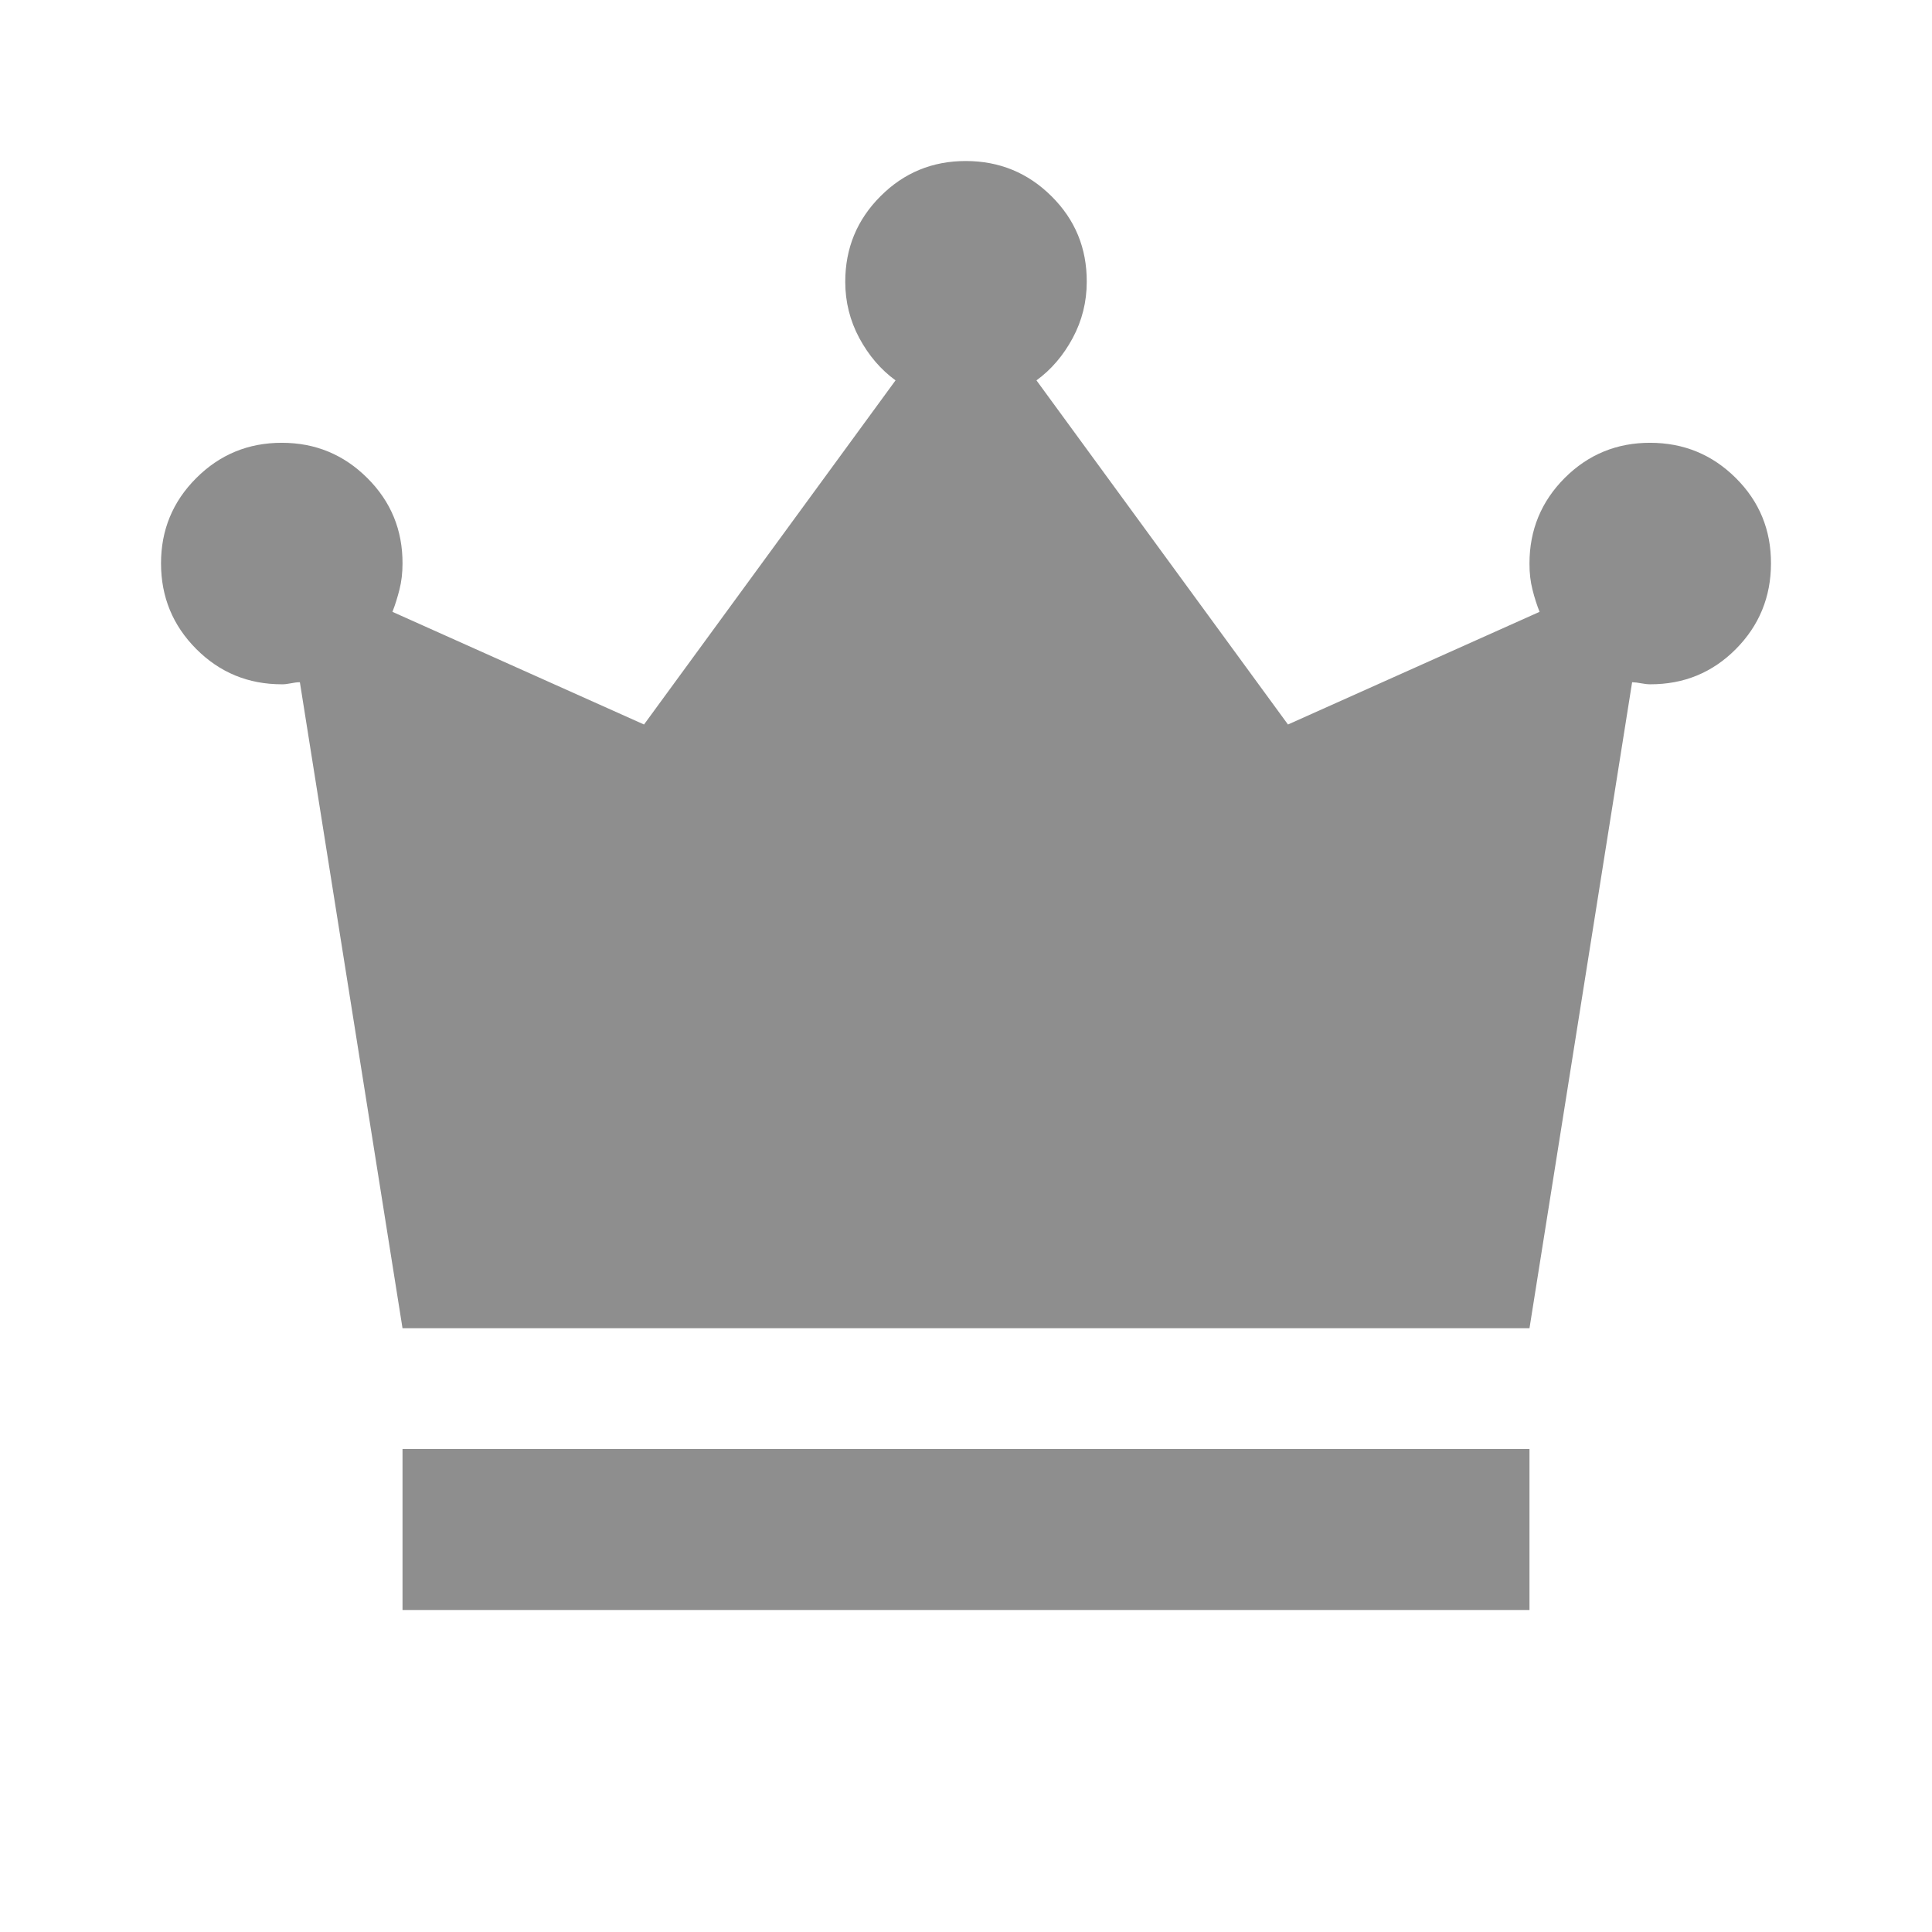 <svg width="32" height="32" viewBox="0 0 32 32" fill="none" xmlns="http://www.w3.org/2000/svg">
<path d="M6.667 26.667V24H25.333V26.667H6.667ZM6.667 22L4.967 11.3C4.922 11.3 4.872 11.306 4.816 11.318C4.76 11.329 4.71 11.335 4.667 11.334C4.111 11.334 3.639 11.139 3.251 10.75C2.862 10.36 2.668 9.888 2.667 9.334C2.666 8.779 2.861 8.307 3.251 7.918C3.641 7.528 4.113 7.334 4.667 7.334C5.221 7.334 5.693 7.528 6.084 7.918C6.475 8.307 6.669 8.779 6.667 9.334C6.667 9.489 6.65 9.634 6.616 9.767C6.582 9.9 6.544 10.023 6.5 10.134L10.667 12L14.833 6.3C14.589 6.123 14.389 5.889 14.233 5.6C14.078 5.311 14 5 14 4.667C14 4.111 14.195 3.639 14.584 3.25C14.973 2.86 15.445 2.666 16 2.667C16.555 2.668 17.027 2.863 17.417 3.251C17.808 3.639 18.002 4.111 18 4.667C18 5 17.922 5.311 17.767 5.6C17.611 5.889 17.411 6.123 17.167 6.3L21.333 12L25.5 10.134C25.456 10.023 25.416 9.9 25.383 9.767C25.349 9.634 25.332 9.489 25.333 9.334C25.333 8.778 25.528 8.306 25.917 7.916C26.307 7.527 26.779 7.333 27.333 7.334C27.888 7.335 28.36 7.529 28.751 7.918C29.141 8.306 29.335 8.778 29.333 9.334C29.332 9.889 29.137 10.362 28.751 10.751C28.364 11.14 27.892 11.335 27.333 11.334C27.289 11.334 27.239 11.328 27.184 11.318C27.129 11.307 27.079 11.301 27.033 11.3L25.333 22H6.667Z" fill="#8E8E8E"/>
</svg>
